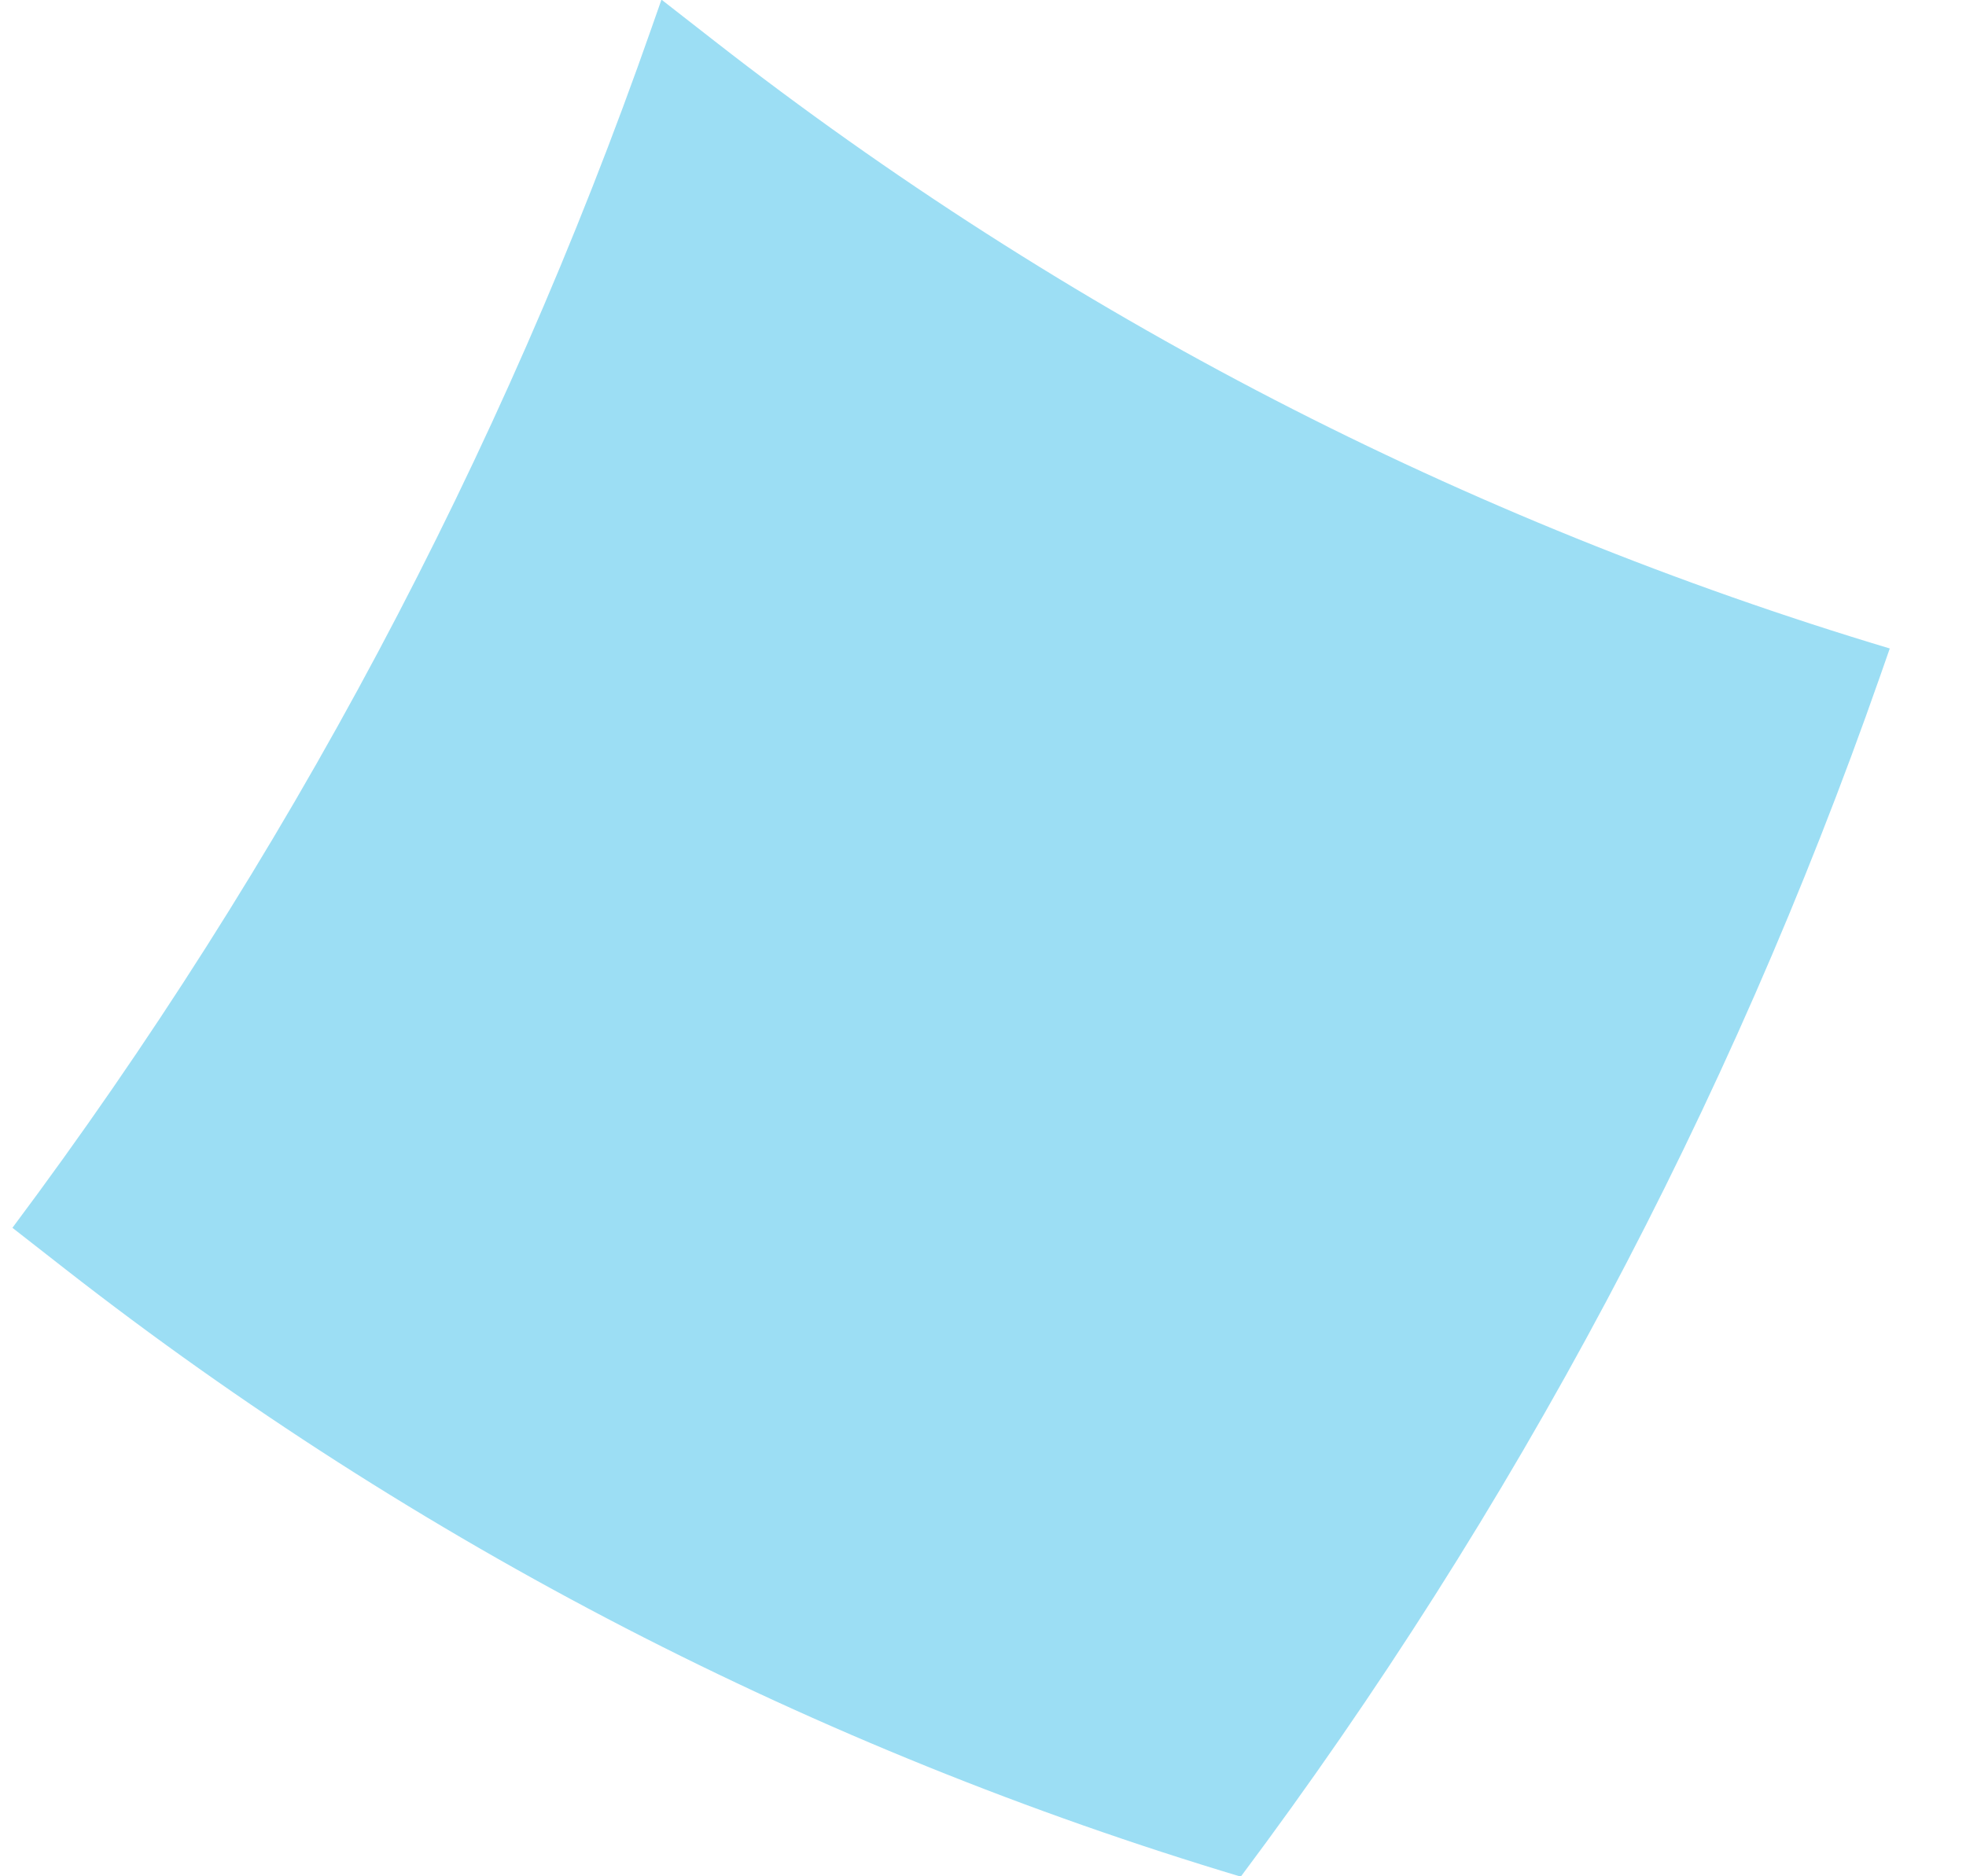 <svg viewBox="0 0 22 21" xmlns="http://www.w3.org/2000/svg"><path d="m13.884 21.004c-2.371-.711-4.687-1.647-6.886-2.783-2.201-1.137-4.307-2.487-6.26-4.011l-.599-.468c3.06-4.093 5.467-8.614 7.155-13.438l.108-.308.596.465c1.954 1.525 4.061 2.875 6.263 4.013 2.199 1.136 4.516 2.073 6.886 2.784l-.109.312c-1.687 4.823-4.093 9.343-7.154 13.435z" fill="#9cdef4"/></svg>